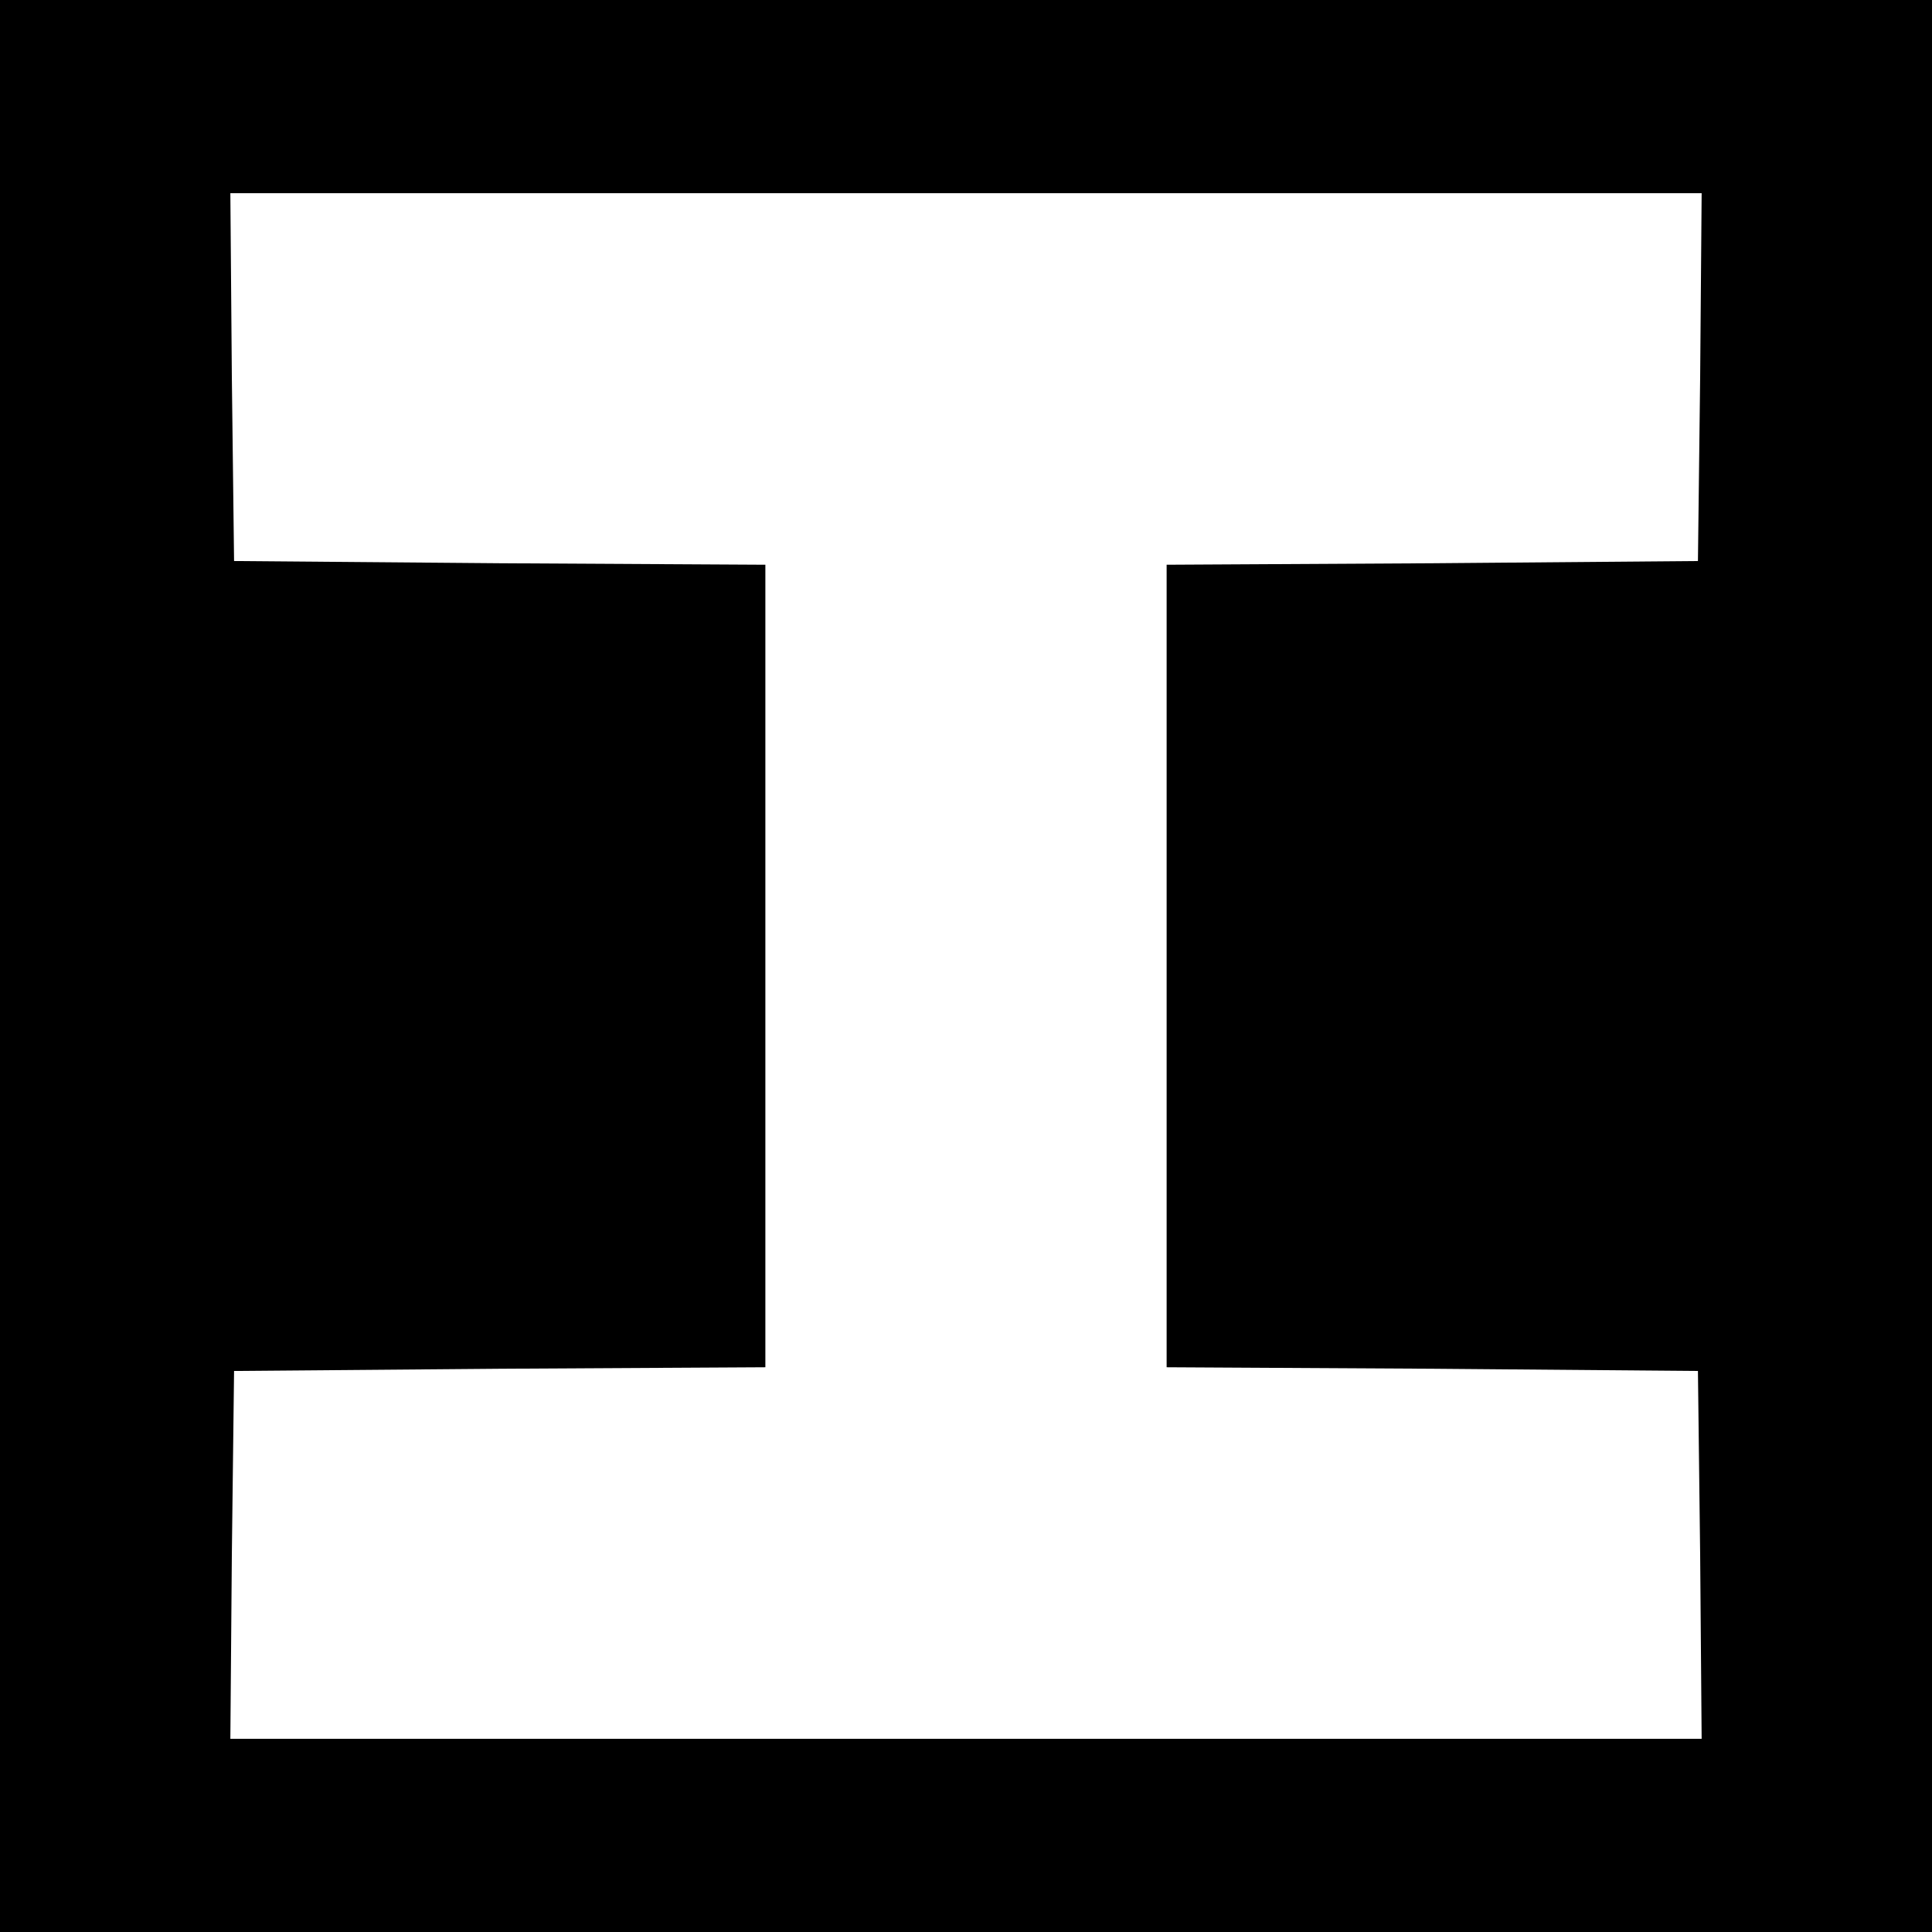 <?xml version="1.0" standalone="no"?>
<!DOCTYPE svg PUBLIC "-//W3C//DTD SVG 20010904//EN"
 "http://www.w3.org/TR/2001/REC-SVG-20010904/DTD/svg10.dtd">
<svg version="1.0" xmlns="http://www.w3.org/2000/svg"
 width="260pt" height="260pt" viewBox="0 0 260 260"
 preserveAspectRatio="xMidYMid meet">
<g transform="translate(0,260) scale(0.1,-0.1)"
fill="#000000" stroke="none">
<path d="M0 1300 l0 -1300 1300 0 1300 0 0 1300 0 1300 -1300 0 -1300 0 0
-1300z m2288 793 l-3 -248 -357 -3 -358 -2 0 -540 0 -540 358 -2 357 -3 3
-248 2 -247 -990 0 -990 0 2 247 3 248 358 3 357 2 0 540 0 540 -357 2 -358 3
-3 248 -2 247 990 0 990 0 -2 -247z"/>
</g>
</svg>
